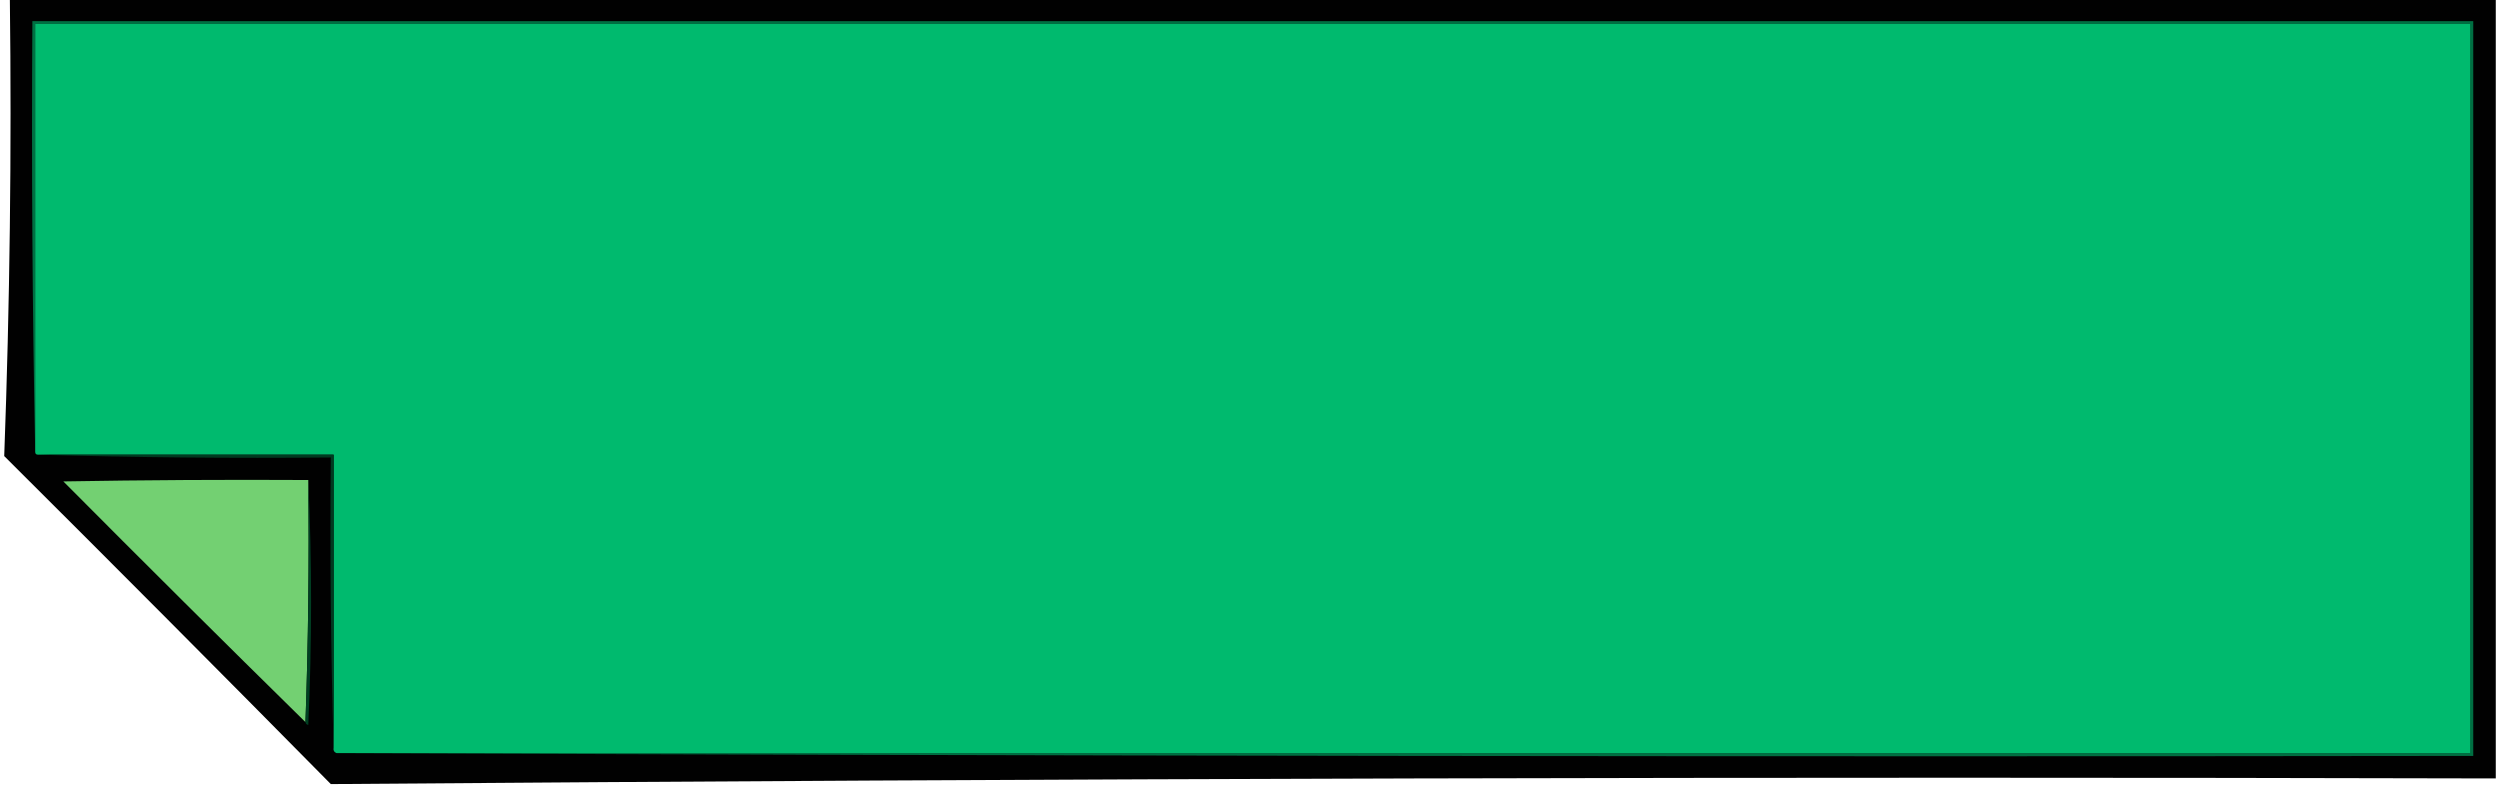 <?xml version="1.0" encoding="UTF-8"?>
<!DOCTYPE svg PUBLIC "-//W3C//DTD SVG 1.1//EN" "http://www.w3.org/Graphics/SVG/1.1/DTD/svg11.dtd">
<svg xmlns="http://www.w3.org/2000/svg" version="1.1" width="888px" height="279px" style="shape-rendering:geometricPrecision; text-rendering:geometricPrecision; image-rendering:optimizeQuality; fill-rule:evenodd; clip-rule:evenodd" xmlns:xlink="http://www.w3.org/1999/xlink">
<g><path style="opacity:0.995" fill="#000000" d="M 3.5,-0.5 C 297.833,-0.5 592.167,-0.5 886.5,-0.5C 886.5,91.833 886.5,184.167 886.5,276.5C 630.164,275.834 374.164,276.501 118.5,278.5C 118.167,278.5 117.833,278.5 117.5,278.5C 79.035,239.535 40.368,200.701 1.5,162C 3.493,108.05 4.16,53.883 3.5,-0.5 Z"/></g>
<g><path style="opacity:1" fill="#006f42" d="M 119.5,267.5 C 372.167,267.5 624.833,267.5 877.5,267.5C 877.5,181.167 877.5,94.833 877.5,8.5C 589.167,8.5 300.833,8.5 12.5,8.5C 12.5,59.167 12.5,109.833 12.5,160.5C 11.501,109.669 11.168,58.669 11.5,7.5C 300.5,7.5 589.5,7.5 878.5,7.5C 878.5,94.5 878.5,181.5 878.5,268.5C 625.333,268.833 372.333,268.5 119.5,267.5 Z"/></g>
<g><path style="opacity:1" fill="#00ba6e" d="M 119.5,267.5 C 118.662,267.158 118.328,266.492 118.5,265.5C 118.5,230.833 118.5,196.167 118.5,161.5C 83.5,161.5 48.5,161.5 13.5,161.5C 12.833,161.5 12.5,161.167 12.5,160.5C 12.5,109.833 12.5,59.167 12.5,8.5C 300.833,8.5 589.167,8.5 877.5,8.5C 877.5,94.833 877.5,181.167 877.5,267.5C 624.833,267.5 372.167,267.5 119.5,267.5 Z"/></g>
<g><path style="opacity:1" fill="#003a20" d="M 13.5,161.5 C 48.5,161.5 83.5,161.5 118.5,161.5C 118.5,196.167 118.5,230.833 118.5,265.5C 117.502,231.337 117.168,197.004 117.5,162.5C 82.663,162.832 47.996,162.498 13.5,161.5 Z"/></g>
<g><path style="opacity:1" fill="#73d072" d="M 109.5,170.5 C 109.831,199.338 109.498,228.005 108.5,256.5C 79.701,228.202 51.035,199.702 22.5,171C 51.498,170.5 80.498,170.333 109.5,170.5 Z"/></g>
<g><path style="opacity:1" fill="#003f22" d="M 109.5,170.5 C 110.83,199.336 110.83,228.336 109.5,257.5C 108.893,257.376 108.56,257.043 108.5,256.5C 109.498,228.005 109.831,199.338 109.5,170.5 Z"/></g>
</svg>
